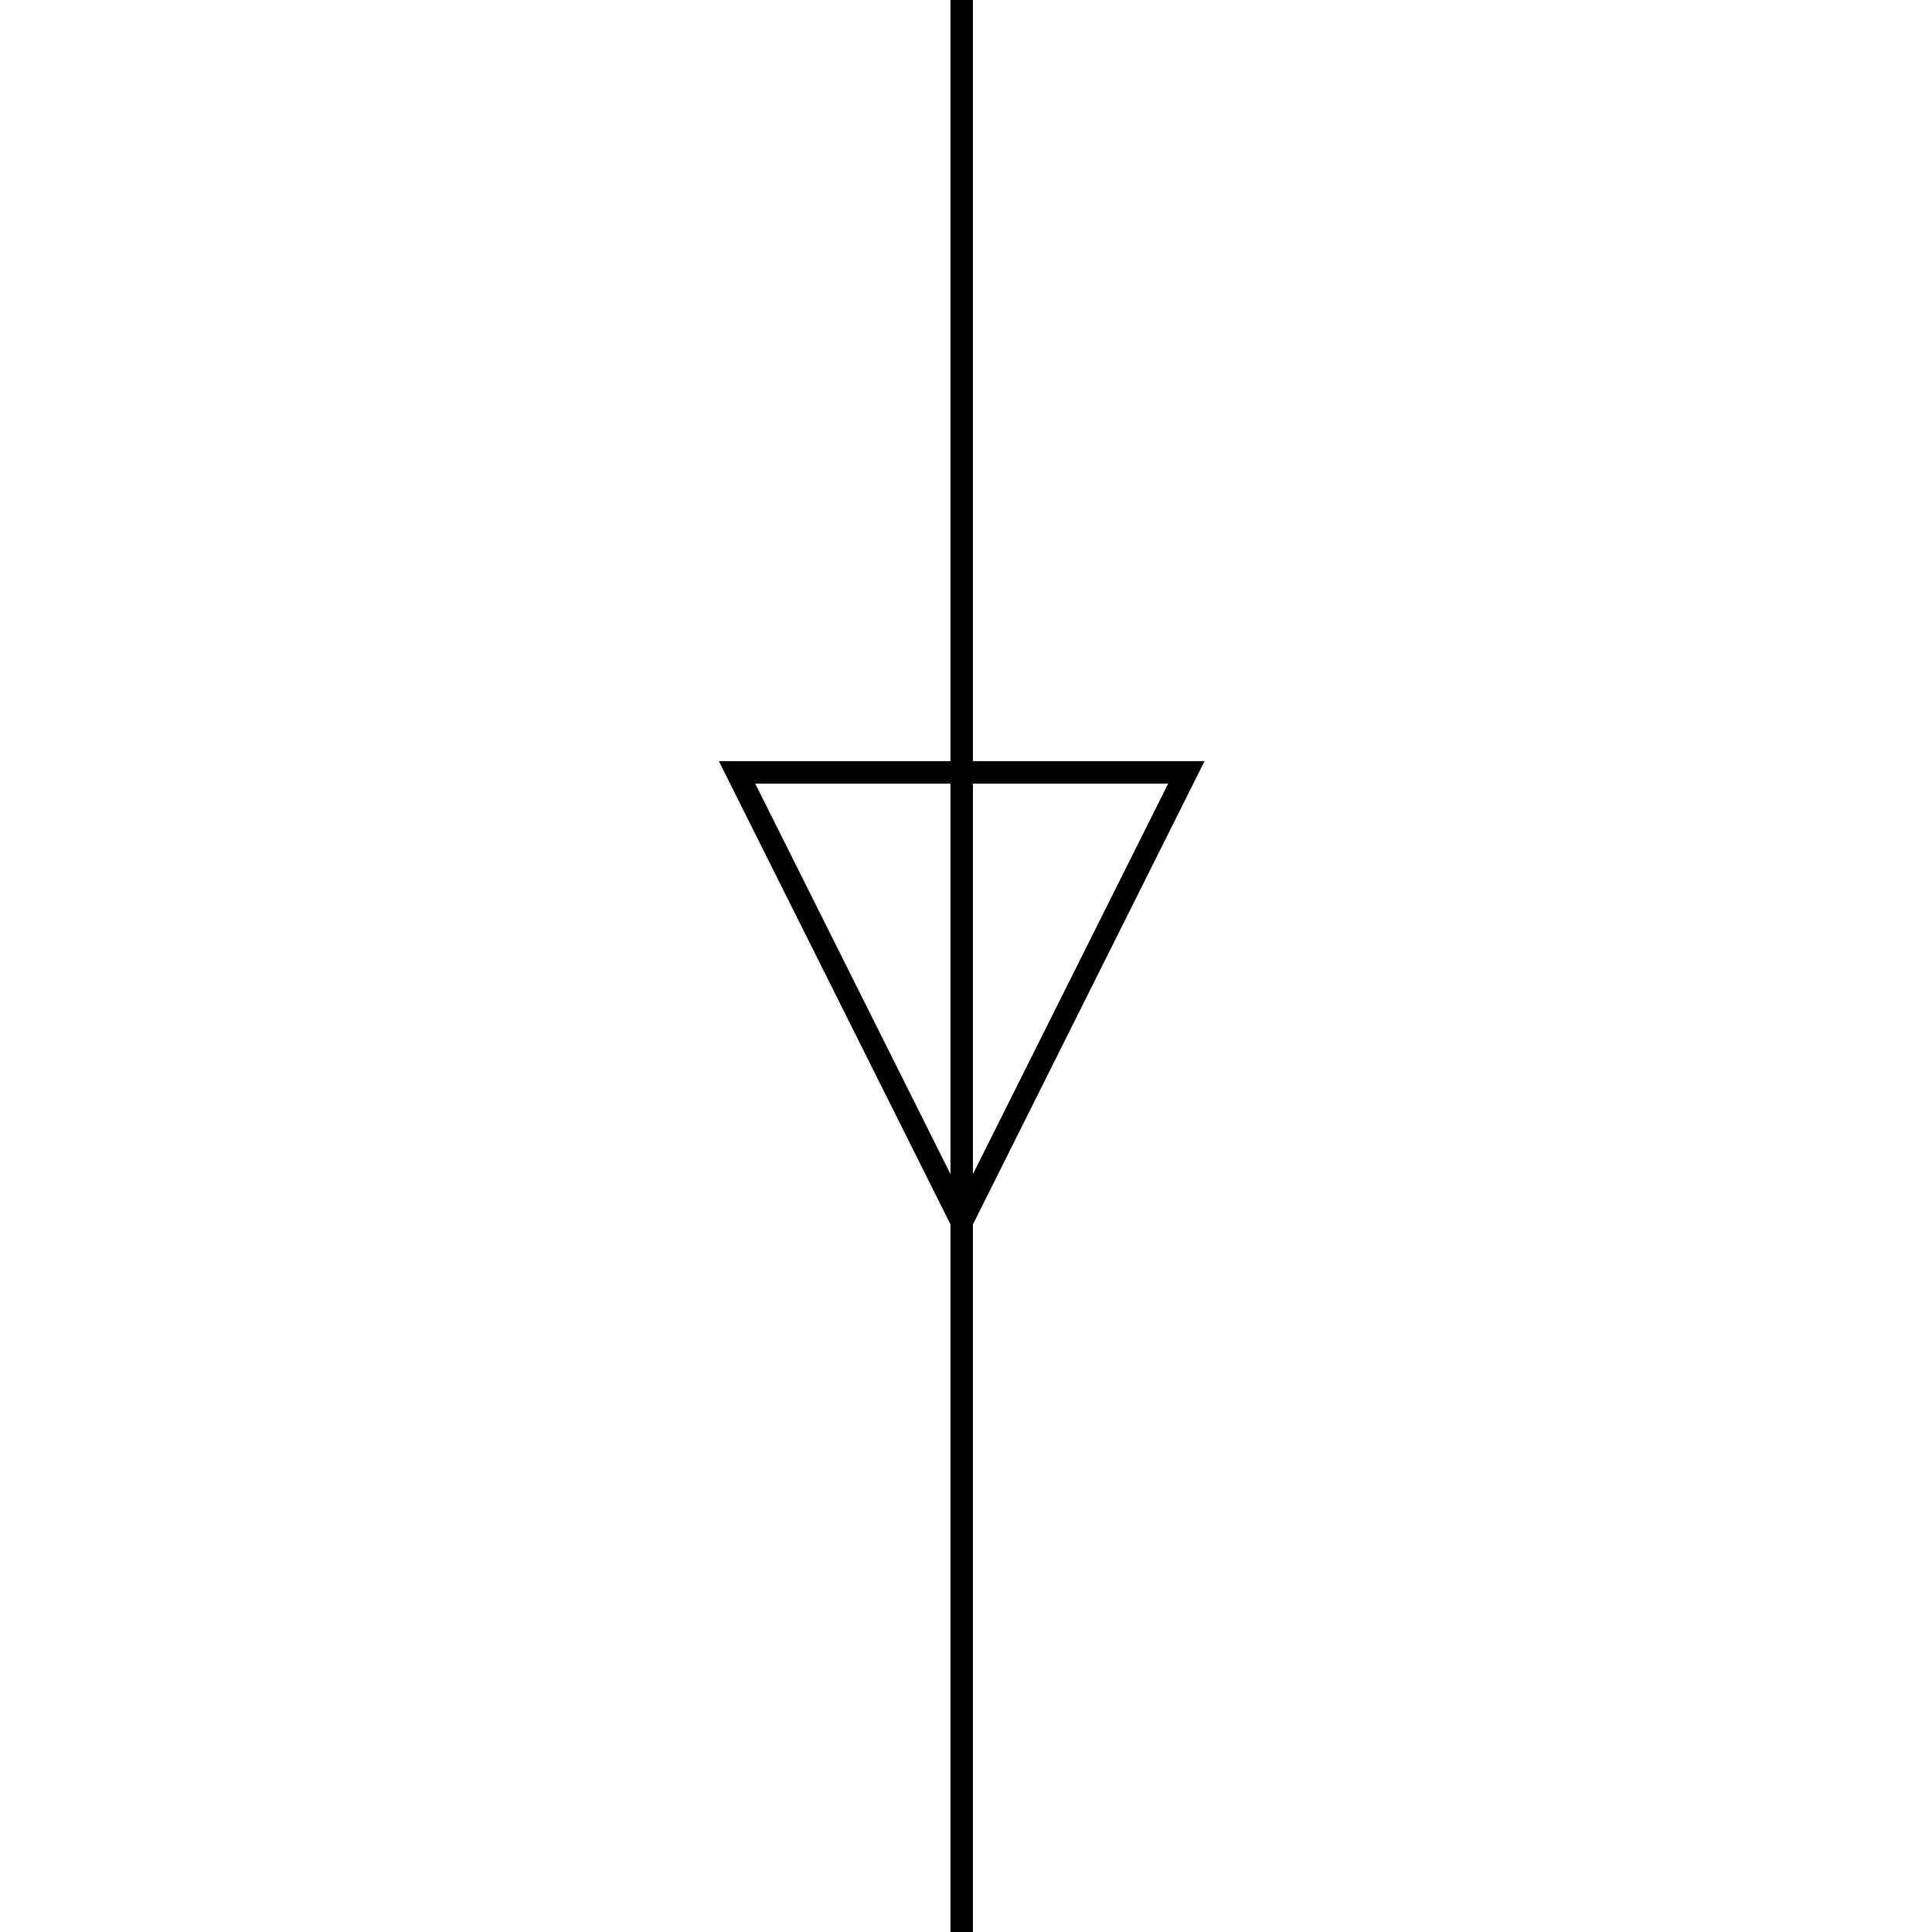 <?xml version="1.0" standalone="no"?><!DOCTYPE svg PUBLIC "-//W3C//DTD SVG 1.1//EN" "http://www.w3.org/Graphics/SVG/1.1/DTD/svg11.dtd"><svg class="icon" width="200px" height="200.00px" viewBox="0 0 1024 1024" version="1.1" xmlns="http://www.w3.org/2000/svg"><path d="M515.679 0v403.42l122.749 0.012-122.749 245.486V1024h-11.907V648.918L381.023 403.432l122.749-0.012V0h11.907z m-11.907 415.327l-103.484 0.012 103.484 206.955V415.327z m115.379 0.012l-103.472-0.012v206.967l103.472-206.955z" /></svg>